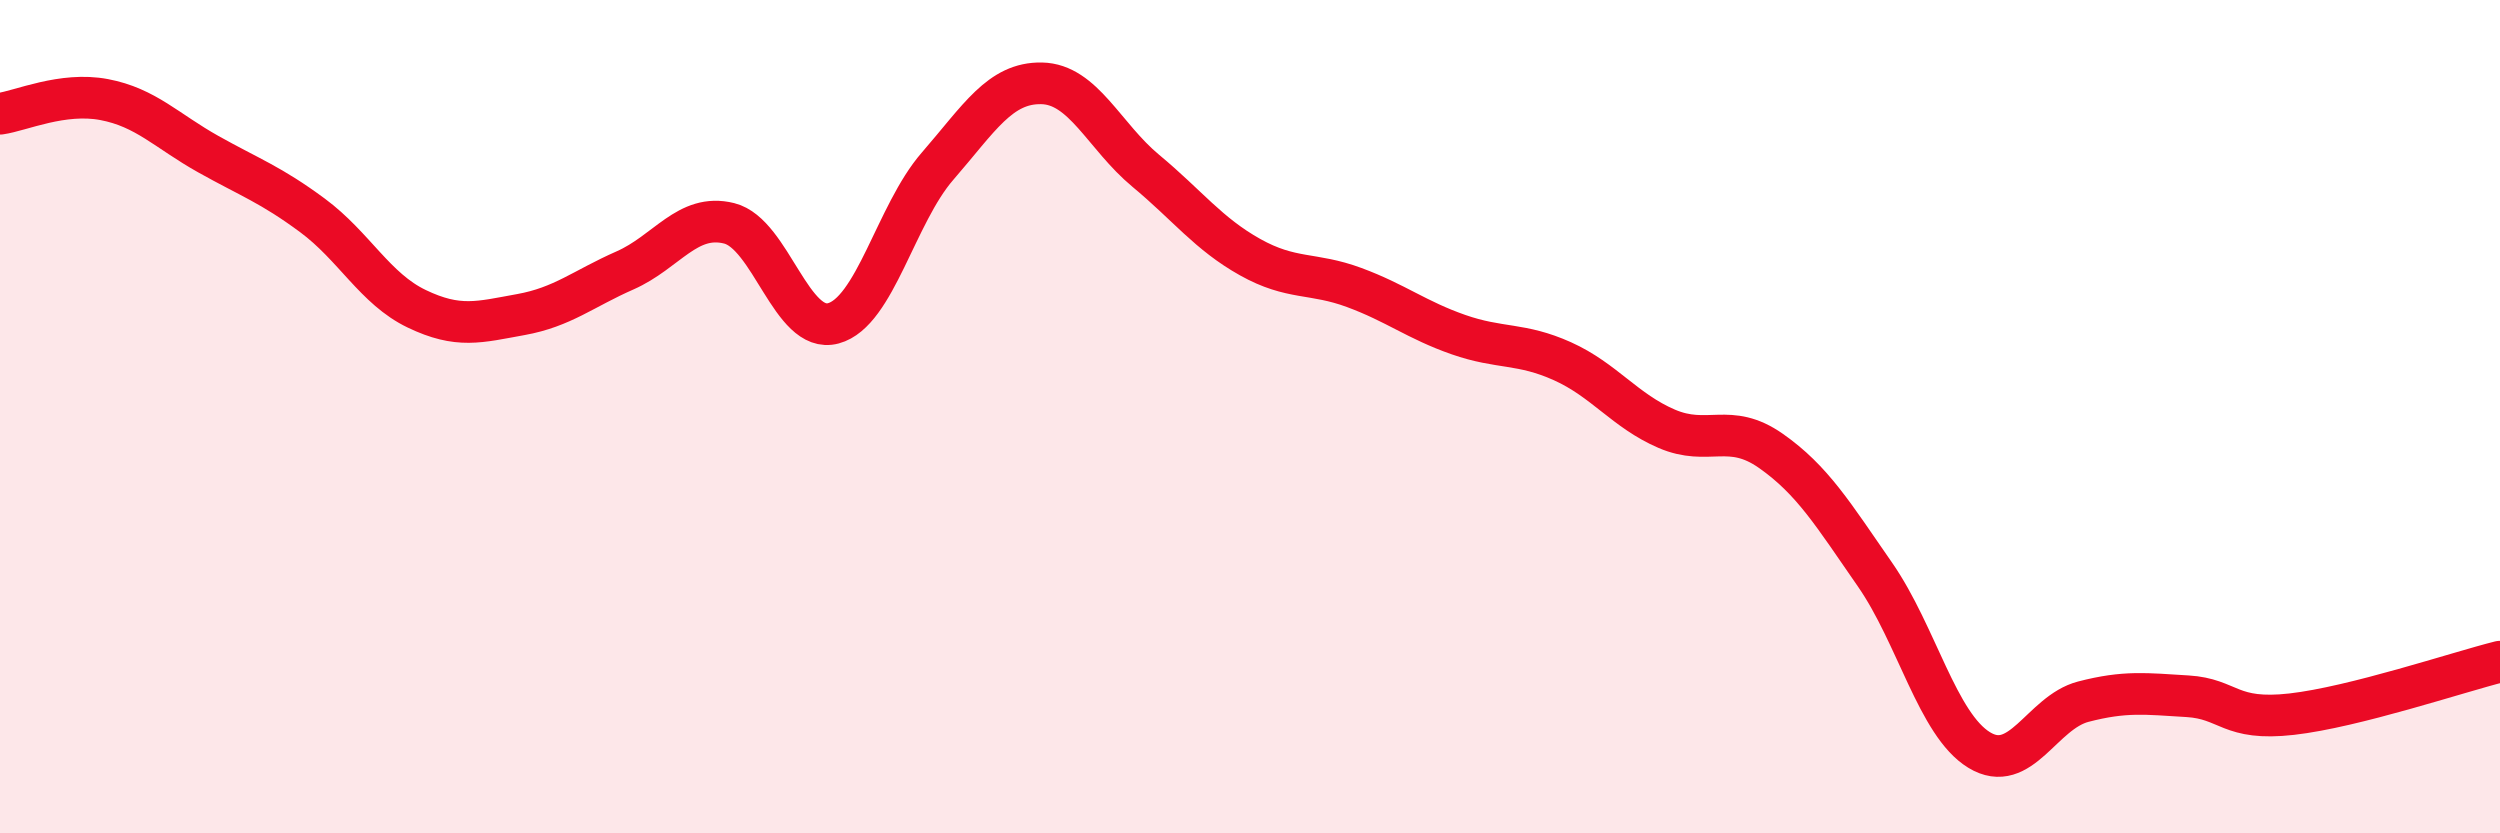 
    <svg width="60" height="20" viewBox="0 0 60 20" xmlns="http://www.w3.org/2000/svg">
      <path
        d="M 0,2.73 C 0.5,2.66 1.5,2.2 2.5,2.39 C 3.5,2.58 4,3.14 5,3.7 C 6,4.26 6.5,4.43 7.5,5.17 C 8.5,5.91 9,6.93 10,7.41 C 11,7.89 11.5,7.73 12.5,7.55 C 13.5,7.37 14,6.93 15,6.49 C 16,6.05 16.5,5.11 17.5,5.36 C 18.5,5.61 19,8.03 20,7.76 C 21,7.49 21.5,5.14 22.5,3.99 C 23.5,2.84 24,1.98 25,2 C 26,2.02 26.5,3.27 27.5,4.1 C 28.5,4.93 29,5.61 30,6.17 C 31,6.73 31.5,6.53 32.5,6.9 C 33.5,7.27 34,7.68 35,8.03 C 36,8.38 36.5,8.22 37.5,8.67 C 38.5,9.12 39,9.86 40,10.29 C 41,10.72 41.5,10.12 42.5,10.82 C 43.5,11.52 44,12.35 45,13.79 C 46,15.23 46.5,17.39 47.5,18 C 48.5,18.61 49,17.1 50,16.84 C 51,16.58 51.5,16.65 52.5,16.71 C 53.5,16.77 53.5,17.31 55,17.14 C 56.5,16.97 59,16.13 60,15.88L60 20L0 20Z"
        fill="#EB0A25"
        opacity="0.1"
        stroke-linecap="round"
        stroke-linejoin="round"
      />
      <path
        d="M 0,2.73 C 0.5,2.66 1.5,2.2 2.5,2.39 C 3.5,2.58 4,3.14 5,3.7 C 6,4.26 6.5,4.43 7.5,5.17 C 8.5,5.91 9,6.93 10,7.41 C 11,7.89 11.5,7.73 12.5,7.55 C 13.5,7.37 14,6.93 15,6.49 C 16,6.05 16.5,5.11 17.5,5.36 C 18.5,5.61 19,8.03 20,7.76 C 21,7.49 21.5,5.14 22.5,3.99 C 23.5,2.84 24,1.98 25,2 C 26,2.02 26.5,3.27 27.5,4.1 C 28.5,4.93 29,5.61 30,6.17 C 31,6.73 31.5,6.53 32.5,6.9 C 33.5,7.27 34,7.68 35,8.03 C 36,8.38 36.5,8.22 37.5,8.67 C 38.5,9.12 39,9.86 40,10.29 C 41,10.72 41.5,10.12 42.5,10.82 C 43.5,11.52 44,12.35 45,13.79 C 46,15.23 46.5,17.39 47.5,18 C 48.5,18.61 49,17.1 50,16.84 C 51,16.58 51.5,16.65 52.5,16.71 C 53.5,16.77 53.5,17.31 55,17.14 C 56.5,16.97 59,16.13 60,15.88"
        stroke="#EB0A25"
        stroke-width="1"
        fill="none"
        stroke-linecap="round"
        stroke-linejoin="round"
      />
    </svg>
  